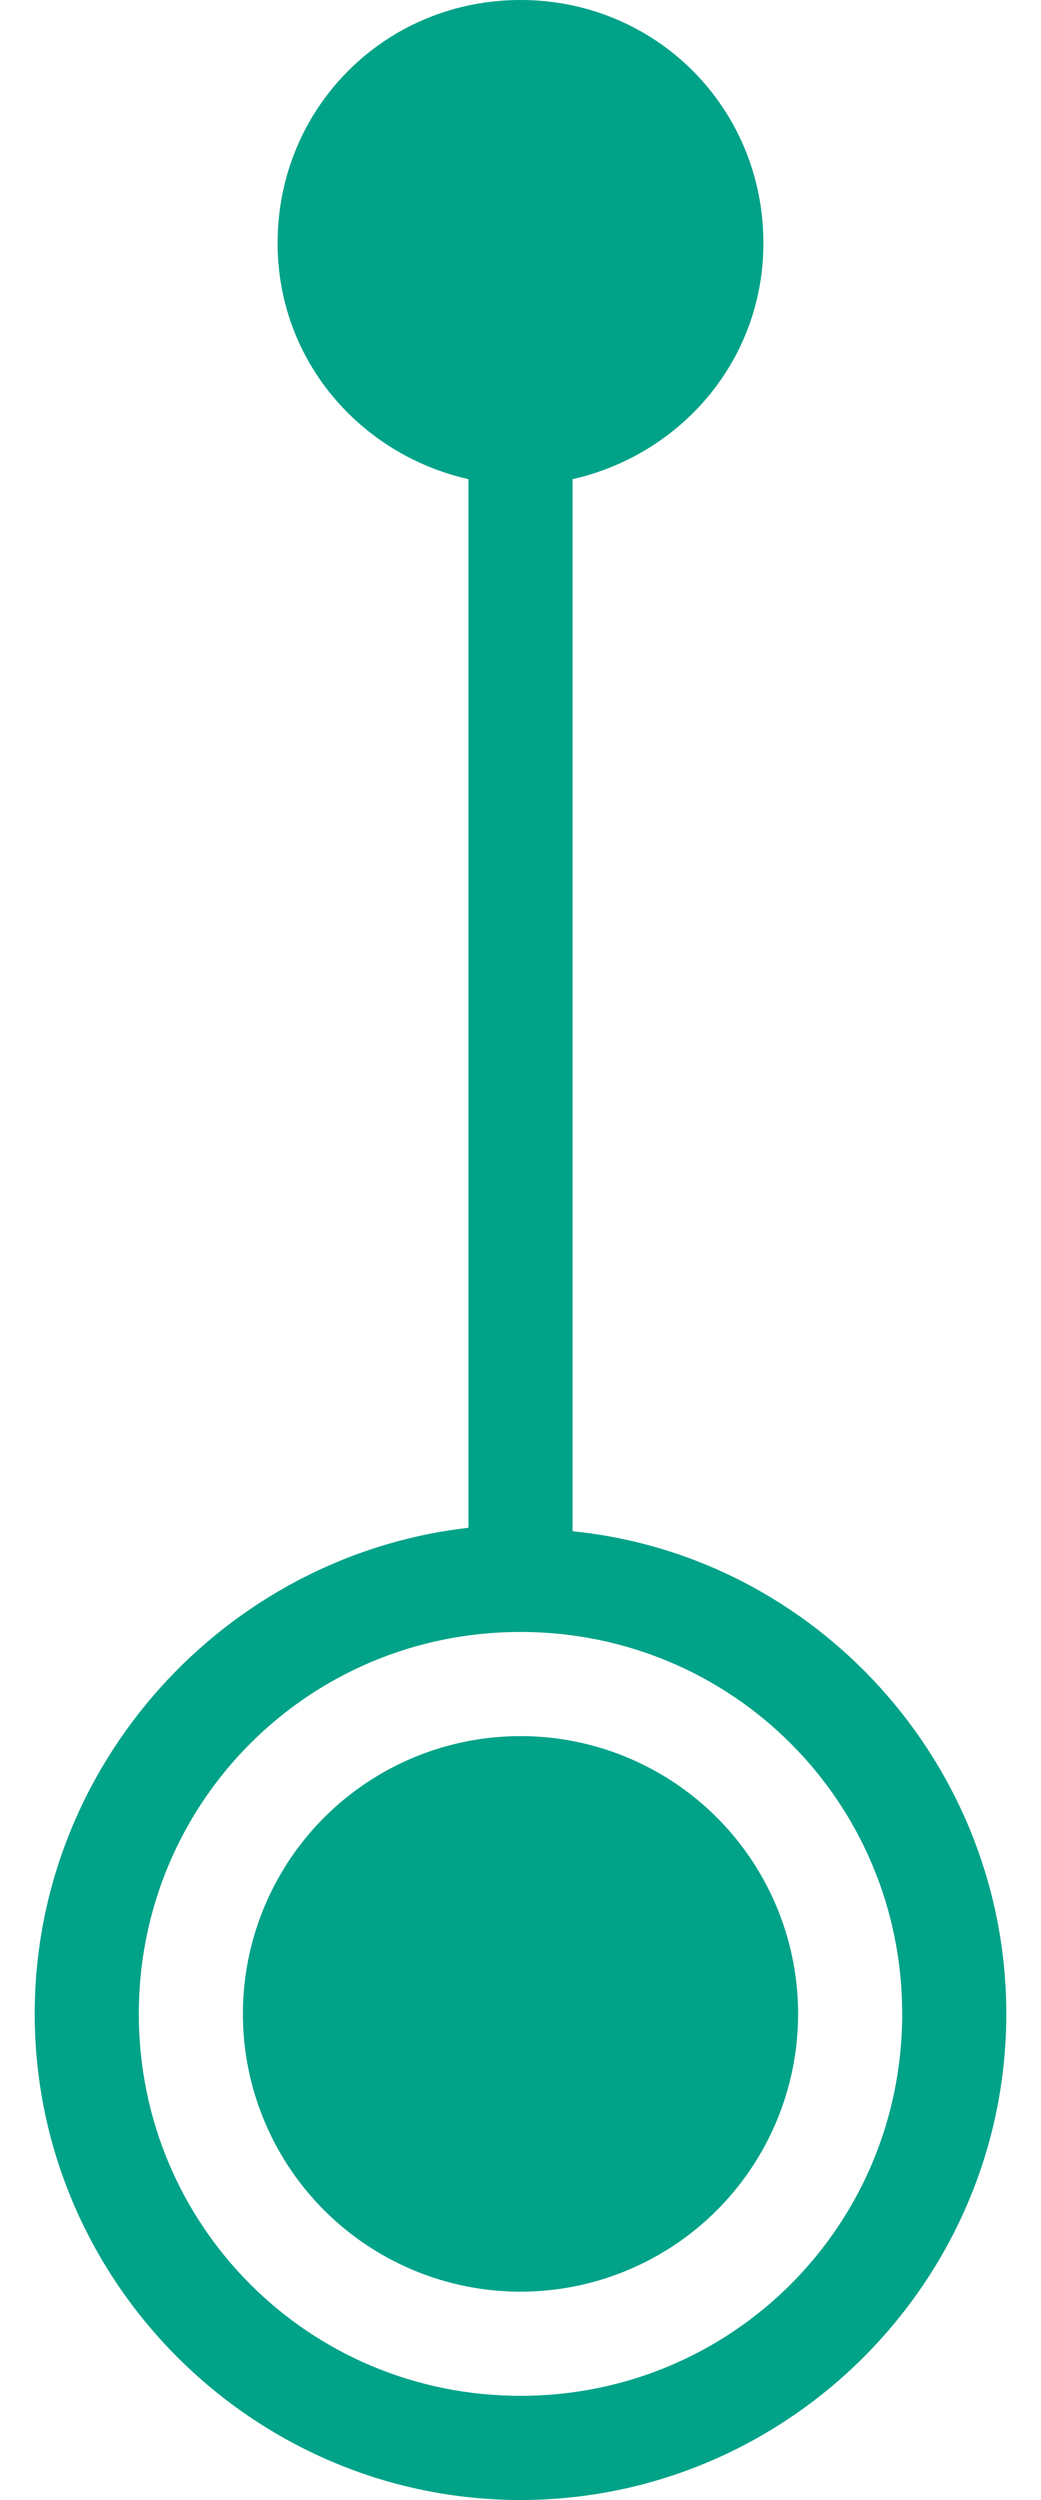 <?xml version="1.0" encoding="utf-8"?>
<!-- Generator: Adobe Illustrator 23.0.2, SVG Export Plug-In . SVG Version: 6.00 Build 0)  -->
<svg version="1.1" id="number-point" xmlns="http://www.w3.org/2000/svg" xmlns:xlink="http://www.w3.org/1999/xlink" x="0px"
	 y="0px" viewBox="0 0 30 72" style="enable-background:new 0 0 30 72;" xml:space="preserve">
<circle style="fill:#00A288;" cx="15" cy="58" r="8"/>
<path style="fill:#00A288;" d="M16.5,44.1V13.8C19.6,13.1,22,10.4,22,7c0-3.9-3.1-7-7-7S8,3.1,8,7c0,3.4,2.4,6.1,5.5,6.8V44
	C6.5,44.8,1,50.8,1,58c0,7.7,6.3,14,14,14s14-6.3,14-14C29,50.8,23.5,44.8,16.5,44.1z M15,69C8.9,69,4,64.1,4,58s4.9-11,11-11
	s11,4.9,11,11S21.1,69,15,69z"/>
</svg>
